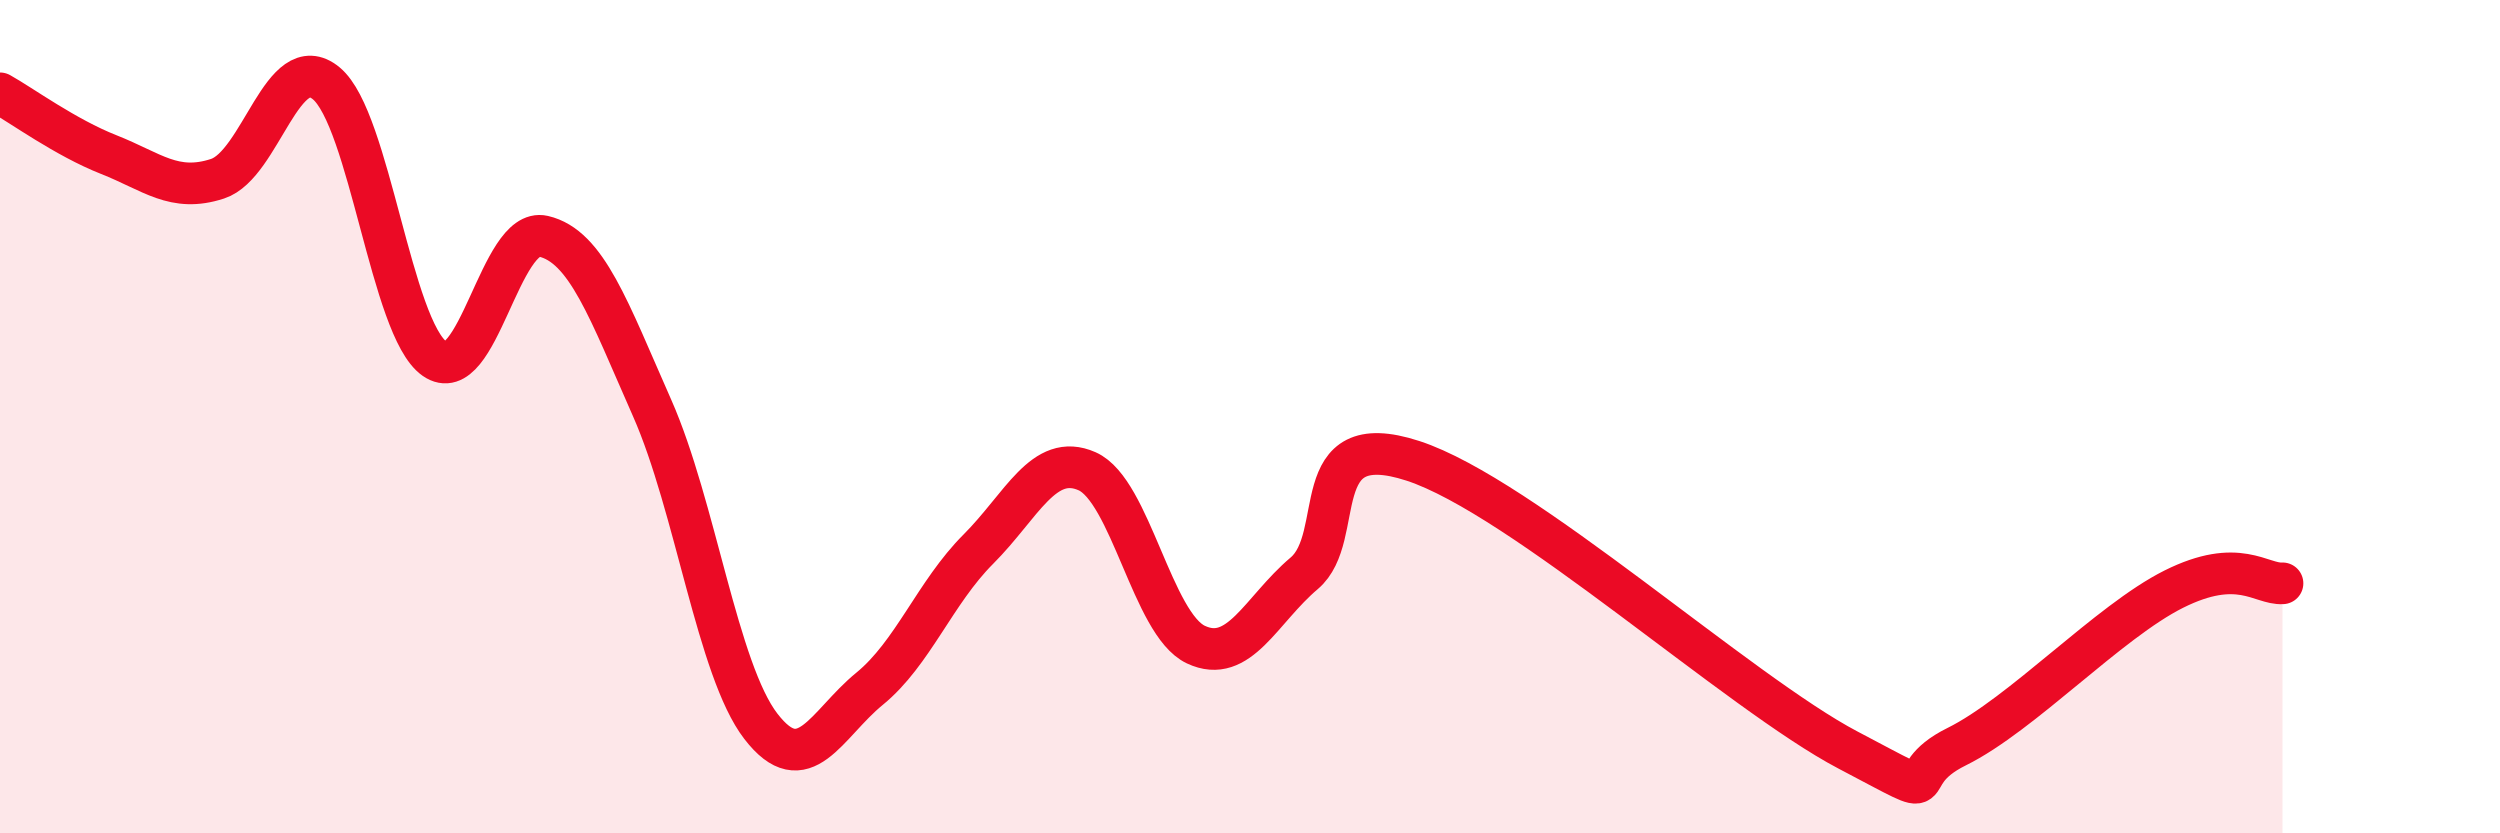 
    <svg width="60" height="20" viewBox="0 0 60 20" xmlns="http://www.w3.org/2000/svg">
      <path
        d="M 0,2.24 C 0.52,2.53 1.57,3.3 2.61,3.71 C 3.65,4.12 4.18,4.63 5.22,4.29 C 6.26,3.95 6.79,1.14 7.83,2 C 8.87,2.86 9.39,7.88 10.43,8.61 C 11.47,9.34 12,5.43 13.04,5.67 C 14.08,5.91 14.61,7.44 15.65,9.79 C 16.69,12.14 17.22,16.08 18.26,17.43 C 19.3,18.78 19.83,17.38 20.87,16.53 C 21.91,15.68 22.44,14.22 23.48,13.18 C 24.52,12.14 25.05,10.85 26.09,11.31 C 27.13,11.77 27.66,14.98 28.7,15.47 C 29.74,15.96 30.26,14.64 31.3,13.76 C 32.34,12.88 31.3,10.21 33.91,11.06 C 36.52,11.91 41.74,16.63 44.35,18 C 46.96,19.37 45.4,18.69 46.96,17.92 C 48.52,17.15 50.61,14.92 52.17,14.14 C 53.73,13.36 54.26,14.03 54.78,14L54.78 20L0 20Z"
        fill="#EB0A25"
        opacity="0.1"
        stroke-linecap="round"
        stroke-linejoin="round"
      />
      <path
        d="M 0,2.24 C 0.52,2.53 1.57,3.3 2.61,3.71 C 3.65,4.12 4.18,4.63 5.22,4.29 C 6.26,3.95 6.79,1.14 7.83,2 C 8.87,2.86 9.39,7.88 10.43,8.61 C 11.47,9.34 12,5.43 13.04,5.67 C 14.08,5.91 14.61,7.44 15.65,9.79 C 16.69,12.14 17.22,16.08 18.26,17.43 C 19.3,18.78 19.83,17.38 20.87,16.53 C 21.91,15.68 22.44,14.22 23.48,13.18 C 24.52,12.14 25.05,10.85 26.09,11.31 C 27.13,11.77 27.66,14.98 28.7,15.47 C 29.74,15.96 30.26,14.64 31.3,13.76 C 32.34,12.88 31.3,10.21 33.91,11.06 C 36.52,11.91 41.74,16.63 44.35,18 C 46.96,19.37 45.4,18.69 46.96,17.92 C 48.52,17.15 50.61,14.92 52.17,14.14 C 53.73,13.36 54.26,14.03 54.78,14"
        stroke="#EB0A25"
        stroke-width="1"
        fill="none"
        stroke-linecap="round"
        stroke-linejoin="round"
      />
    </svg>
  